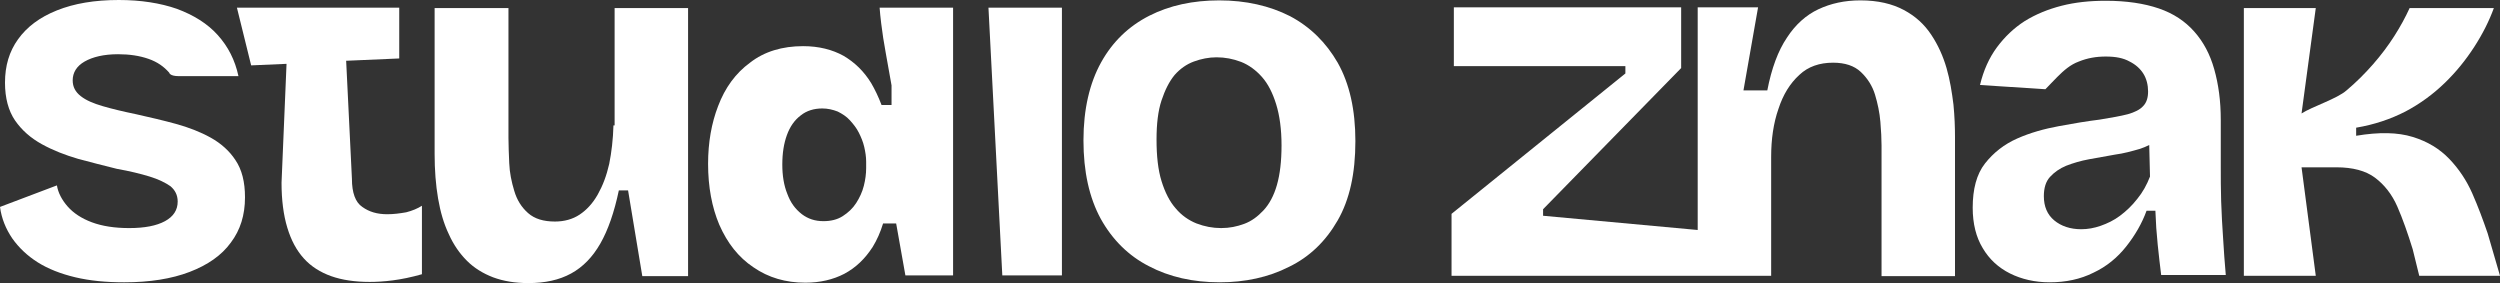 <?xml version="1.0" encoding="UTF-8" standalone="no"?> <svg xmlns:dc="http://purl.org/dc/elements/1.1/" xmlns:cc="http://creativecommons.org/ns#" xmlns:rdf="http://www.w3.org/1999/02/22-rdf-syntax-ns#" xmlns:svg="http://www.w3.org/2000/svg" xmlns="http://www.w3.org/2000/svg" xmlns:sodipodi="http://sodipodi.sourceforge.net/DTD/sodipodi-0.dtd" xmlns:inkscape="http://www.inkscape.org/namespaces/inkscape" height="73.6" width="650" xml:space="preserve" viewBox="0 0 650 73.6" y="0px" x="0px" id="Warstwa_1" version="1.1" sodipodi:docname="logo_znak.svg" inkscape:version="0.92.1 r15371"><rect x="0" y="0" width="650" height="73.6" fill="#333333" stroke="none"/><defs id="defs27"></defs><style id="style2" type="text/css"> .st0{fill:#FF4D15;} </style><g transform="translate(-75,-113.7)" id="g22" style="fill:#ffffff"><path style="fill:#ffffff" id="path4" d="m 581.1,131.4 c -0.9,-3.1 -2.2,-6 -4,-8.7 -1.8,-2.7 -4.1,-4.8 -7.1,-6.4 -3,-1.6 -6.7,-2.5 -11.3,-2.5 -4.1,0 -7.7,0.8 -10.9,2.3 -3.2,1.5 -6,4 -8.2,7.4 -2.3,3.4 -4,8 -5.1,13.7 h -6.2 l 3.8,-21.6 h -15.7 v 27.7 30.2 l -40.2,-3.7 v -1.7 l 35.9,-36.7 V 115.6 H 453 v 15.3 h 44.6 v 1.9 l -45.2,36.5 v 16.1 h 30.1 30.1 3.8 5.8 13.3 v -30.9 c 0,-4.6 0.6,-8.8 1.9,-12.5 1.2,-3.7 3,-6.6 5.4,-8.8 2.3,-2.2 5.3,-3.2 8.8,-3.2 3.1,0 5.5,0.8 7.2,2.4 1.7,1.6 3,3.6 3.7,5.9 0.7,2.3 1.2,4.7 1.4,7.1 0.2,2.4 0.3,4.4 0.3,6.1 v 34 h 19.1 v -36.2 c 0,-2.5 -0.1,-5.3 -0.4,-8.4 -0.4,-3.2 -0.9,-6.4 -1.8,-9.5 z" class="st0"></path><path style="fill:#ffffff" id="path6" d="m 652.5,166.1 c -0.1,-3.2 -0.1,-6.3 -0.1,-9.3 v -11.9 c 0,-5 -0.6,-9.3 -1.7,-13.2 -1.1,-3.9 -2.8,-7.1 -5.2,-9.8 -2.4,-2.7 -5.4,-4.7 -9.2,-6 -3.8,-1.3 -8.4,-2 -13.8,-2 -4.2,0 -8,0.4 -11.5,1.3 -3.5,0.9 -6.7,2.2 -9.6,4 -2.8,1.8 -5.2,4.1 -7.2,6.8 -2,2.7 -3.5,6 -4.4,9.8 l 17,1.1 c 3.1,-3.2 -0.4,0.4 3.1,-3.2 1.7,-1.7 3.4,-3.2 5.6,-4 2.2,-0.9 4.5,-1.3 7,-1.3 2.6,0 4.6,0.4 6.2,1.3 1.6,0.8 2.8,1.9 3.6,3.2 0.8,1.3 1.2,2.9 1.2,4.6 0,1.6 -0.4,2.9 -1.3,3.8 -0.8,0.9 -2.2,1.6 -4,2.1 -1.9,0.5 -4.3,0.9 -7.3,1.4 -3.3,0.4 -6.8,1 -10.6,1.7 -3.8,0.7 -7.4,1.7 -10.8,3.2 -3.4,1.5 -6.2,3.7 -8.4,6.5 -2.2,2.8 -3.2,6.7 -3.2,11.5 0,4.2 0.9,7.7 2.6,10.5 1.7,2.9 4.1,5.1 7.1,6.6 3,1.5 6.5,2.3 10.3,2.3 4.2,0 8,-0.8 11.4,-2.5 3.4,-1.6 6.2,-3.9 8.5,-6.8 2.3,-2.9 4.1,-6 5.3,-9.3 h 2.3 c 0.1,3 0.3,5.9 0.6,8.8 0.3,2.9 0.6,5.5 0.9,7.9 h 16.8 c -0.3,-3.2 -0.5,-6.4 -0.7,-9.6 -0.2,-3 -0.4,-6.2 -0.5,-9.5 z m -21.8,-0.7 c -1.4,1.8 -2.9,3.2 -4.5,4.4 -1.6,1.2 -3.3,2 -5,2.6 -1.7,0.6 -3.4,0.9 -5.1,0.9 -2.8,0 -5.2,-0.8 -7,-2.3 -1.8,-1.5 -2.7,-3.6 -2.7,-6.3 0,-2.1 0.5,-3.8 1.6,-5 1.1,-1.2 2.5,-2.2 4.2,-2.9 1.8,-0.7 3.8,-1.3 6,-1.7 2.2,-0.4 4.4,-0.8 6.7,-1.2 2.3,-0.3 4.4,-0.9 6.5,-1.5 0.9,-0.3 1.6,-0.6 2.4,-1 l 0.2,8.2 c -0.8,2.1 -1.9,4.1 -3.3,5.8 z" class="st0"></path><path style="fill:#ffffff" id="path8" d="m 721.8,174.4 c -1.2,-3.5 -2.5,-7 -4,-10.4 -1.5,-3.4 -3.5,-6.4 -6,-9 -2.5,-2.6 -5.6,-4.5 -9.5,-5.7 -3.9,-1.2 -8.7,-1.3 -14.7,-0.3 v -2.1 c 4.7,-0.8 8.9,-2.2 12.8,-4.2 3.8,-2 7.2,-4.5 10.2,-7.4 3,-2.9 5.5,-6 7.7,-9.4 2.2,-3.4 3.9,-6.8 5.1,-10.1 h -21.9 c -1.1,2.4 -2.4,4.8 -4,7.3 -1.6,2.5 -3.4,4.9 -5.5,7.3 -2.1,2.4 -4.4,4.7 -6.9,6.8 -2.5,2.2 -8.9,4.2 -11.7,6 l 3.7,-27.4 h -18.7 v 69.6 h 18.7 l -3.7,-28.2 h 9.1 c 4.2,0 7.6,0.9 10,2.7 2.4,1.8 4.4,4.3 5.8,7.5 1.4,3.2 2.7,6.9 4,11.1 l 1.7,6.9 h 21 z" class="st0"></path><path style="fill:#ffffff" id="path10" d="m 129.8,149.5 c -2.7,-1.5 -5.8,-2.7 -9.1,-3.6 -3.3,-0.9 -6.7,-1.7 -10.3,-2.5 -3.4,-0.7 -6.3,-1.4 -8.7,-2.1 -2.4,-0.7 -4.3,-1.5 -5.7,-2.6 -1.4,-1.1 -2.1,-2.4 -2.1,-4.1 0,-2 1,-3.7 3.1,-4.9 2.1,-1.2 5,-1.9 8.7,-1.9 3,0 5.6,0.4 7.9,1.2 2.3,0.8 4,2 5.4,3.6 0,0 0.1,0.9 2.5,0.9 H 137 c -0.9,-4.2 -2.7,-7.7 -5.4,-10.7 -2.7,-3 -6.3,-5.2 -10.6,-6.8 -4.3,-1.5 -9.4,-2.3 -15.1,-2.3 -6.3,0 -11.6,0.9 -16.1,2.7 -4.5,1.8 -7.8,4.3 -10.1,7.5 -2.3,3.2 -3.4,6.9 -3.4,11.3 0,4 0.9,7.3 2.6,9.8 1.8,2.6 4.1,4.6 7,6.2 2.9,1.6 6,2.8 9.4,3.8 3.4,0.9 6.8,1.8 10.1,2.6 3.4,0.6 6.2,1.3 8.5,2 2.3,0.7 4.1,1.6 5.4,2.5 1.2,1 1.9,2.3 1.9,4 0,2.2 -1.1,3.9 -3.3,5.1 -2.2,1.2 -5.3,1.8 -9.3,1.8 -3.8,0 -7,-0.5 -9.7,-1.5 -2.7,-1 -4.8,-2.4 -6.3,-4.1 -1.5,-1.7 -2.5,-3.6 -2.8,-5.5 L 75,167.5 c 0.4,3 1.5,5.7 3.2,8.2 1.7,2.4 3.9,4.5 6.6,6.2 2.7,1.7 6,3 9.8,3.9 3.8,0.9 8,1.3 12.7,1.3 6.6,0 12.3,-0.9 17,-2.7 4.7,-1.8 8.3,-4.3 10.7,-7.6 2.5,-3.3 3.7,-7.2 3.7,-11.8 0,-4 -0.8,-7.2 -2.5,-9.7 -1.5,-2.3 -3.7,-4.3 -6.4,-5.8 z" class="st0"></path><path style="fill:#ffffff" id="path12" d="m 234.5,146.3 c -0.1,3.6 -0.5,7 -1.1,10 -0.7,3.1 -1.7,5.7 -3,8 -1.3,2.3 -2.9,4 -4.7,5.2 -1.8,1.2 -4,1.8 -6.4,1.8 -3,0 -5.3,-0.7 -7,-2.2 -1.7,-1.5 -2.9,-3.4 -3.6,-5.8 -0.7,-2.3 -1.2,-4.7 -1.3,-7.2 -0.1,-2.5 -0.2,-4.7 -0.2,-6.6 V 115.8 H 188 v 37.9 c 0,4.2 0.3,8.1 0.9,11.6 0.6,3.5 1.5,6.6 2.8,9.3 1.2,2.7 2.8,5 4.7,6.9 1.9,1.9 4.2,3.3 6.8,4.3 2.7,1 5.7,1.5 9.2,1.5 4.3,0 8,-0.8 11.1,-2.5 3.1,-1.7 5.6,-4.3 7.6,-7.8 2,-3.5 3.6,-8.1 4.8,-13.8 h 2.4 l 3.7,22.3 h 11.9 v -28.8 -40.9 h -19.1 v 30.5 z" class="st0"></path><polygon style="fill:#ffffff" id="polygon14" points="351.1,115.7 332,115.7 335.6,185.3 351.1,185.3 " class="st0"></polygon><path style="fill:#ffffff" id="path16" d="m 410.4,117.9 c -5.3,-2.7 -11.5,-4.1 -18.4,-4.1 -6.8,0 -12.9,1.3 -18.2,4 -5.3,2.7 -9.5,6.7 -12.5,12.1 -3,5.4 -4.6,12.2 -4.6,20.3 0,8.1 1.5,14.9 4.5,20.4 3,5.4 7.2,9.6 12.5,12.3 5.3,2.8 11.5,4.2 18.4,4.2 6.6,0 12.7,-1.3 18,-4 5.4,-2.6 9.6,-6.7 12.7,-12.1 3.1,-5.4 4.6,-12.2 4.6,-20.6 0,-8.1 -1.5,-14.9 -4.6,-20.4 -3,-5.2 -7.1,-9.3 -12.4,-12.1 z m -3.4,43.9 c -0.8,2.8 -2,5 -3.5,6.6 -1.5,1.6 -3.1,2.8 -5,3.5 -1.9,0.7 -3.8,1.1 -6,1.1 -2.2,0 -4.3,-0.4 -6.4,-1.2 -2,-0.8 -3.9,-2.1 -5.4,-3.9 -1.6,-1.8 -2.8,-4.2 -3.7,-7.1 -0.9,-2.9 -1.3,-6.5 -1.3,-10.8 0,-4.1 0.4,-7.5 1.3,-10.2 0.9,-2.7 2,-4.9 3.4,-6.6 1.4,-1.6 3.1,-2.8 5,-3.5 1.9,-0.7 3.9,-1.1 5.9,-1.1 2.2,0 4.3,0.4 6.4,1.2 2,0.8 3.8,2.1 5.4,3.9 1.6,1.8 2.8,4.2 3.7,7.1 0.9,2.9 1.4,6.5 1.4,10.7 0,4.1 -0.4,7.5 -1.2,10.3 z" class="st0"></path><path style="fill:#ffffff" id="path18" d="m 304.1,119.7 c 0.3,2.5 0.7,5.1 1.2,7.8 0.5,2.7 1,5.5 1.5,8.4 v 5.1 h -2.6 c -0.8,-2.1 -1.7,-4 -2.7,-5.7 -1.9,-3.1 -4.3,-5.4 -7.2,-7.1 -2.9,-1.6 -6.4,-2.5 -10.5,-2.5 -5.4,0 -10.1,1.4 -13.8,4.3 -3.7,2.7 -6.5,6.5 -8.3,11.3 -1.7,4.4 -2.6,9.4 -2.6,15 0,6 1,11.3 2.9,15.8 2.1,4.8 5,8.5 8.9,11.1 3.9,2.7 8.4,4 13.5,4 3.8,0 7.2,-0.8 10.1,-2.3 3,-1.6 5.4,-3.9 7.4,-7 1.1,-1.8 2,-3.8 2.7,-6.1 h 3.4 l 2.4,13.5 h 12.4 v -33.4 -36.2 h -19.1 c 0.1,1.2 0.2,2.5 0.4,4 z m -24.4,44.4 c -0.9,-2.2 -1.3,-4.8 -1.3,-7.6 0,-3 0.4,-5.5 1.2,-7.7 0.8,-2.2 2,-3.9 3.6,-5.1 1.5,-1.2 3.4,-1.8 5.6,-1.8 1.4,0 2.7,0.3 4,0.8 1.2,0.6 2.3,1.3 3.2,2.3 0.9,1 1.7,2 2.3,3.2 0.6,1.2 1.1,2.4 1.4,3.7 0.3,1.3 0.5,2.6 0.5,3.8 v 1.7 c 0,1.5 -0.2,3 -0.6,4.6 -0.4,1.6 -1.1,3.1 -2,4.5 -0.9,1.4 -2.1,2.5 -3.5,3.4 -1.4,0.9 -3.1,1.3 -5,1.3 -2.2,0 -4,-0.6 -5.6,-1.8 -1.8,-1.4 -3,-3.1 -3.8,-5.3 z" class="st0"></path><path style="fill:#ffffff" id="path20" d="m 175.7,169.4 c -2.6,0 -4.7,-0.6 -6.5,-1.9 -1.8,-1.2 -2.7,-3.7 -2.7,-7.3 l -1.5,-30.7 13.8,-0.6 v -13.2 h -42.2 l 3.7,15 9.2,-0.4 -1.3,30.9 c 0,4.5 0.5,8.4 1.5,11.7 1,3.3 2.4,5.9 4.3,8 1.9,2.1 4.3,3.6 7.1,4.6 2.8,1 6.2,1.5 10,1.5 1.7,0 3.7,-0.1 6,-0.4 2.3,-0.3 4.8,-0.8 7.6,-1.6 v -17.8 c -1.1,0.7 -2.5,1.3 -4.1,1.7 -1.7,0.3 -3.3,0.5 -4.9,0.5 z" class="st0"></path></g></svg> 